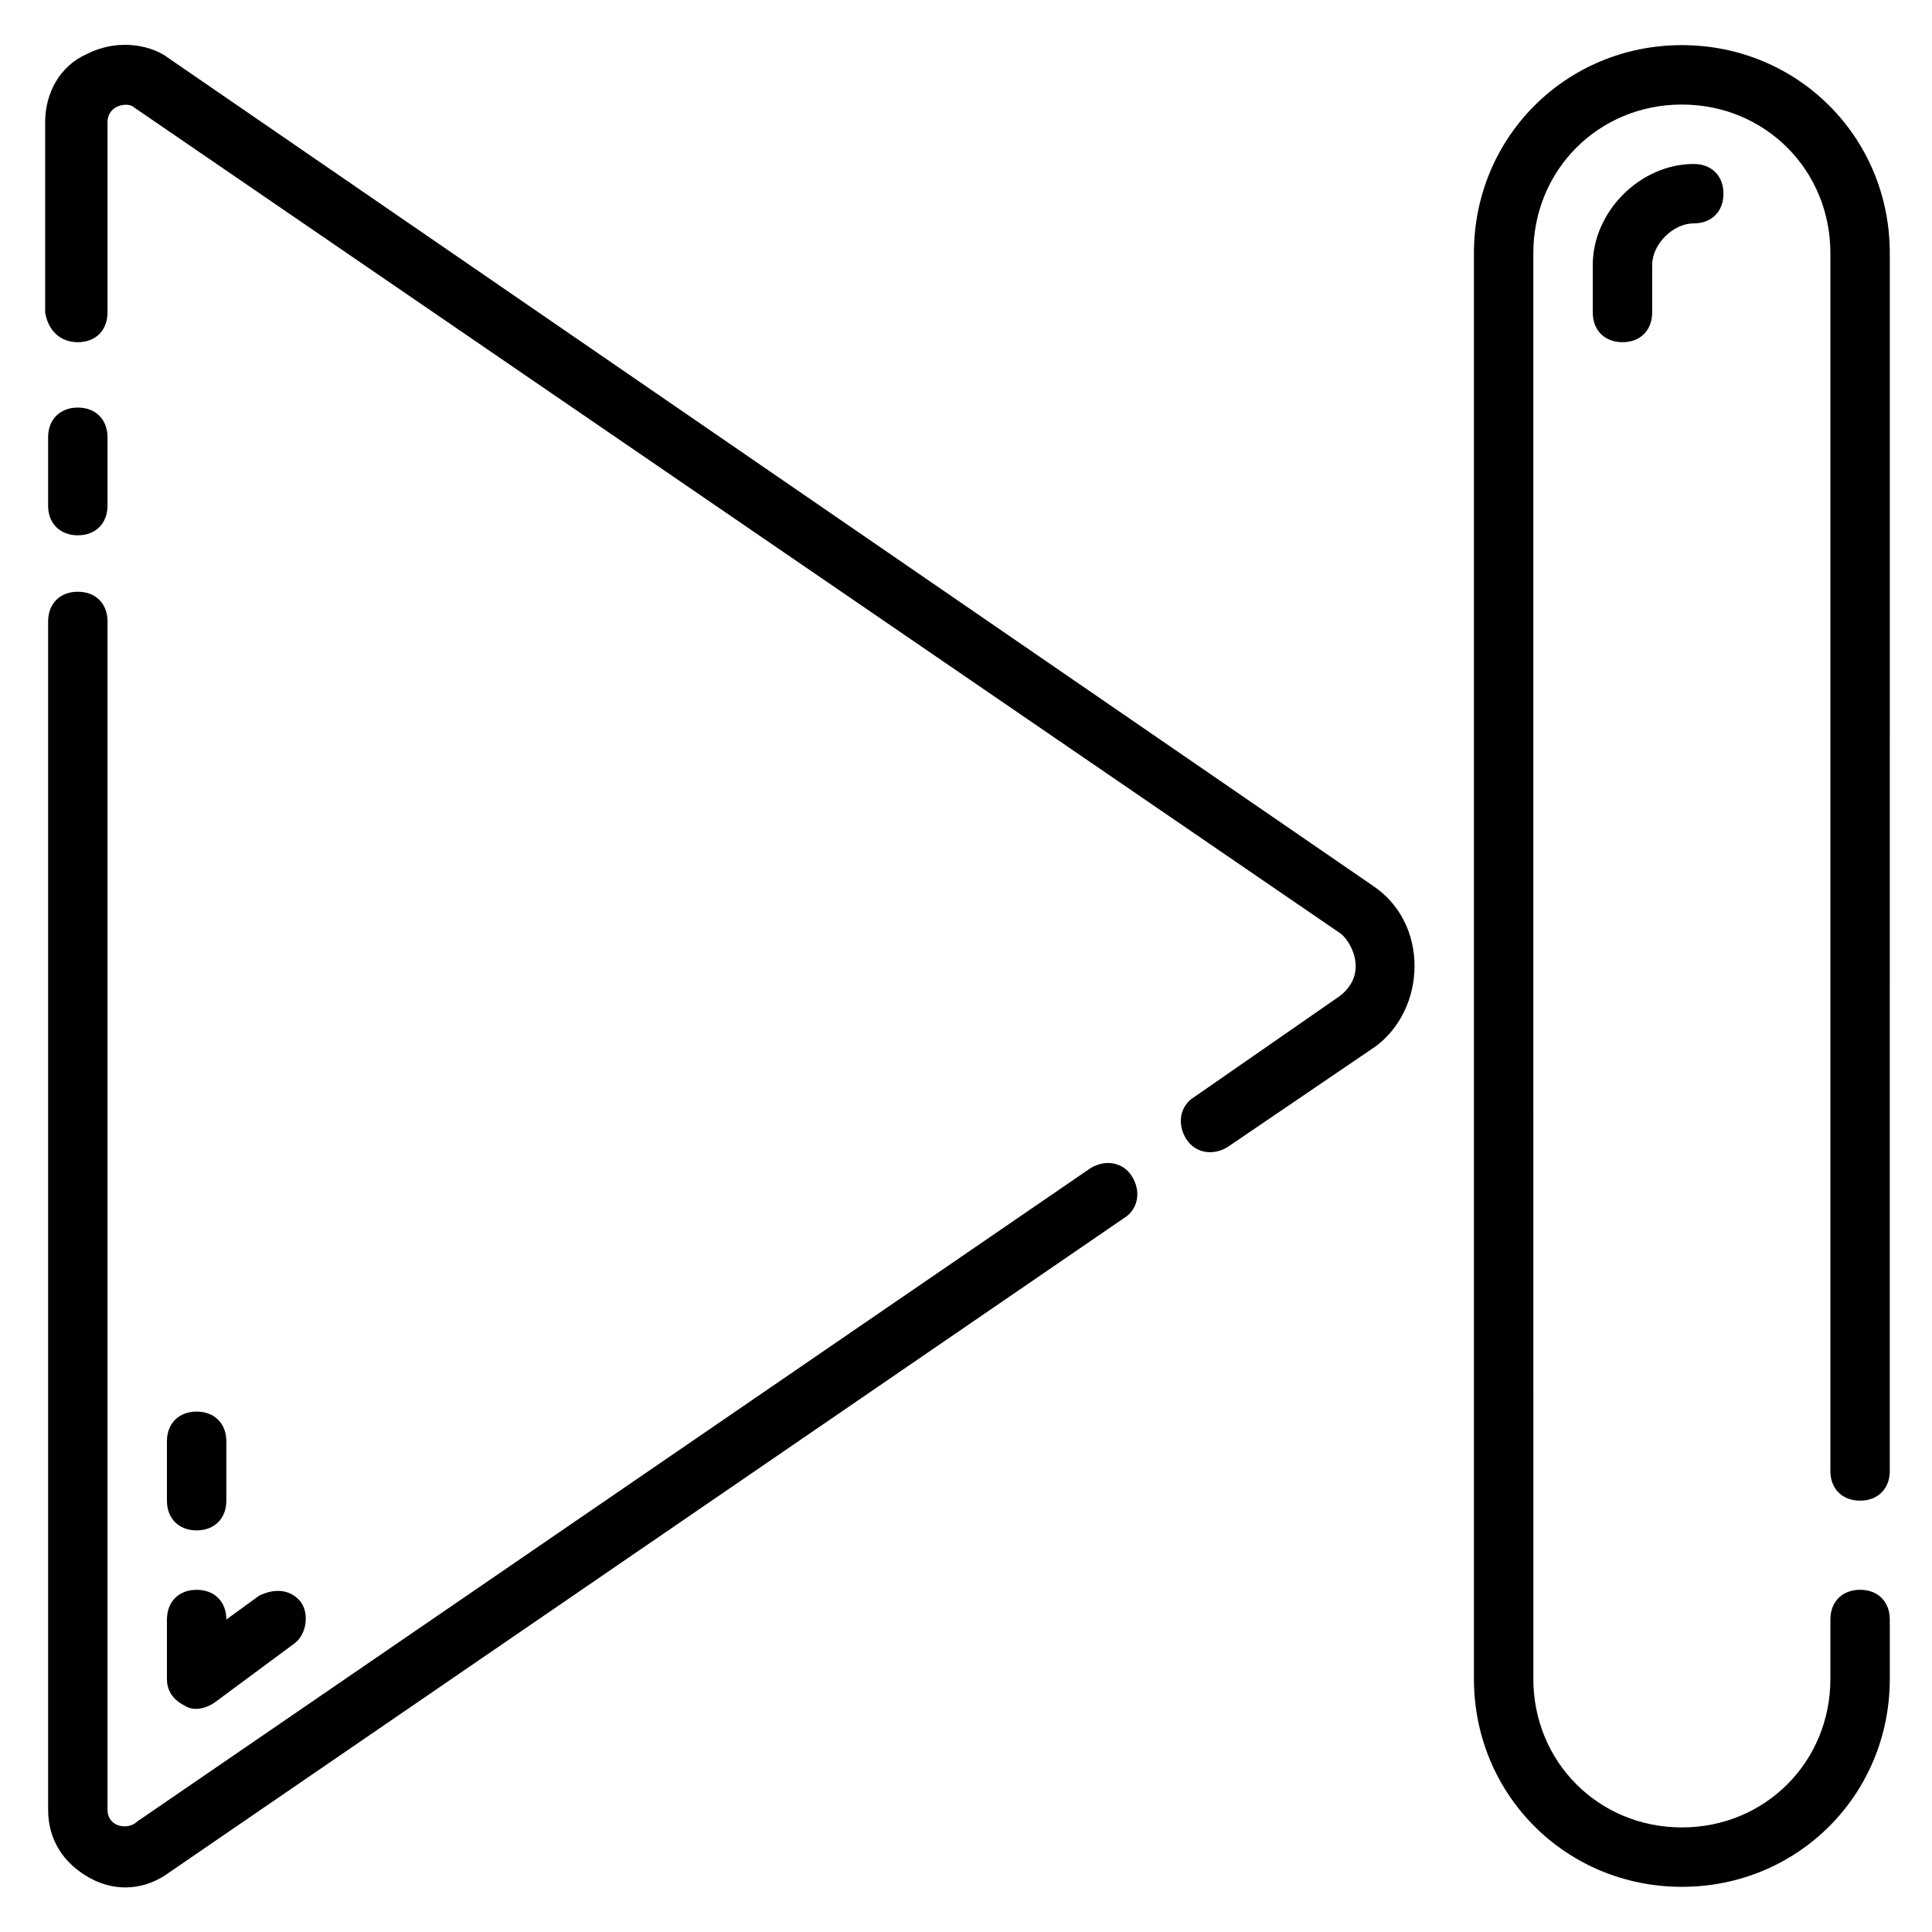 <?xml version="1.0" encoding="UTF-8"?>
<!-- Uploaded to: ICON Repo, www.iconrepo.com, Generator: ICON Repo Mixer Tools -->
<svg fill="#000000" width="800px" height="800px" version="1.1" viewBox="144 144 512 512" xmlns="http://www.w3.org/2000/svg">
 <g>
  <path d="m589.71 644.03c30.699 0 55.105-24.402 55.105-55.105v-15.742c0-4.723-3.148-7.871-7.871-7.871-4.723 0-7.871 3.148-7.871 7.871v15.742c0 22.043-17.32 39.359-39.359 39.359-22.043 0-39.359-17.32-39.359-39.359l-0.004-377.86c0-22.043 17.32-39.359 39.359-39.359 22.043 0 39.359 17.32 39.359 39.359v322.75c0 4.723 3.148 7.871 7.871 7.871 4.723 0 7.871-3.148 7.871-7.871l0.004-322.75c0-30.699-24.402-55.105-55.105-55.105-30.699 0-55.105 24.402-55.105 55.105v377.86c0 30.703 24.402 55.105 55.105 55.105z"/>
  <path d="m566.1 214.22v12.594c0 4.723 3.148 7.871 7.871 7.871s7.871-3.148 7.871-7.871l0.004-12.594c0-5.512 5.512-11.02 11.02-11.02 4.723 0 7.871-3.148 7.871-7.871s-3.148-7.871-7.871-7.871c-14.168-0.004-26.766 12.594-26.766 26.762z"/>
  <path d="m164.62 234.69c4.723 0 7.871-3.148 7.871-7.871v-50.383c0-4.723 5.512-5.512 7.086-3.938l319.61 218.84c2.363 1.574 7.871 10.234 0 16.531l-38.574 26.766c-3.938 2.363-4.723 7.086-2.363 11.02 2.363 3.938 7.086 4.723 11.02 2.363l39.359-26.766c6.297-4.723 10.234-12.594 10.234-21.254s-3.938-16.531-11.02-21.254l-319.6-219.63c-3.148-2.359-11.809-5.508-21.254-0.785-7.086 3.148-11.023 10.234-11.023 18.105v50.379c0.789 4.727 3.938 7.875 8.66 7.875z"/>
  <path d="m167.77 641.67c7.086 3.938 14.957 3.148 21.254-1.574l252.69-173.18c3.938-2.363 4.723-7.086 2.363-11.02-2.363-3.938-7.086-4.723-11.02-2.363l-252.69 173.18c-2.363 2.363-7.871 1.574-7.871-3.148v-314.88c0-4.723-3.148-7.871-7.871-7.871s-7.871 3.148-7.871 7.871v314.88c-0.004 7.875 3.93 14.172 11.016 18.105z"/>
  <path d="m164.62 285.86c4.723 0 7.871-3.148 7.871-7.871v-18.105c0-4.723-3.148-7.871-7.871-7.871s-7.871 3.148-7.871 7.871v18.105c0 4.723 3.148 7.871 7.871 7.871z"/>
  <path d="m188.24 588.93c0 3.148 1.574 5.512 4.723 7.086 2.363 1.574 5.512 0.789 7.871-0.789l21.254-15.742c3.148-2.363 3.938-7.871 1.574-11.02-3.938-4.723-9.445-2.363-11.02-1.574l-8.66 6.297c0-4.723-3.148-7.871-7.871-7.871-4.723 0-7.871 3.148-7.871 7.871z"/>
  <path d="m196.11 549.57c4.723 0 7.871-3.148 7.871-7.871v-15.742c0-4.723-3.148-7.871-7.871-7.871-4.723 0-7.871 3.148-7.871 7.871v15.742c0 4.723 3.148 7.871 7.871 7.871z"/>
 </g>
</svg>